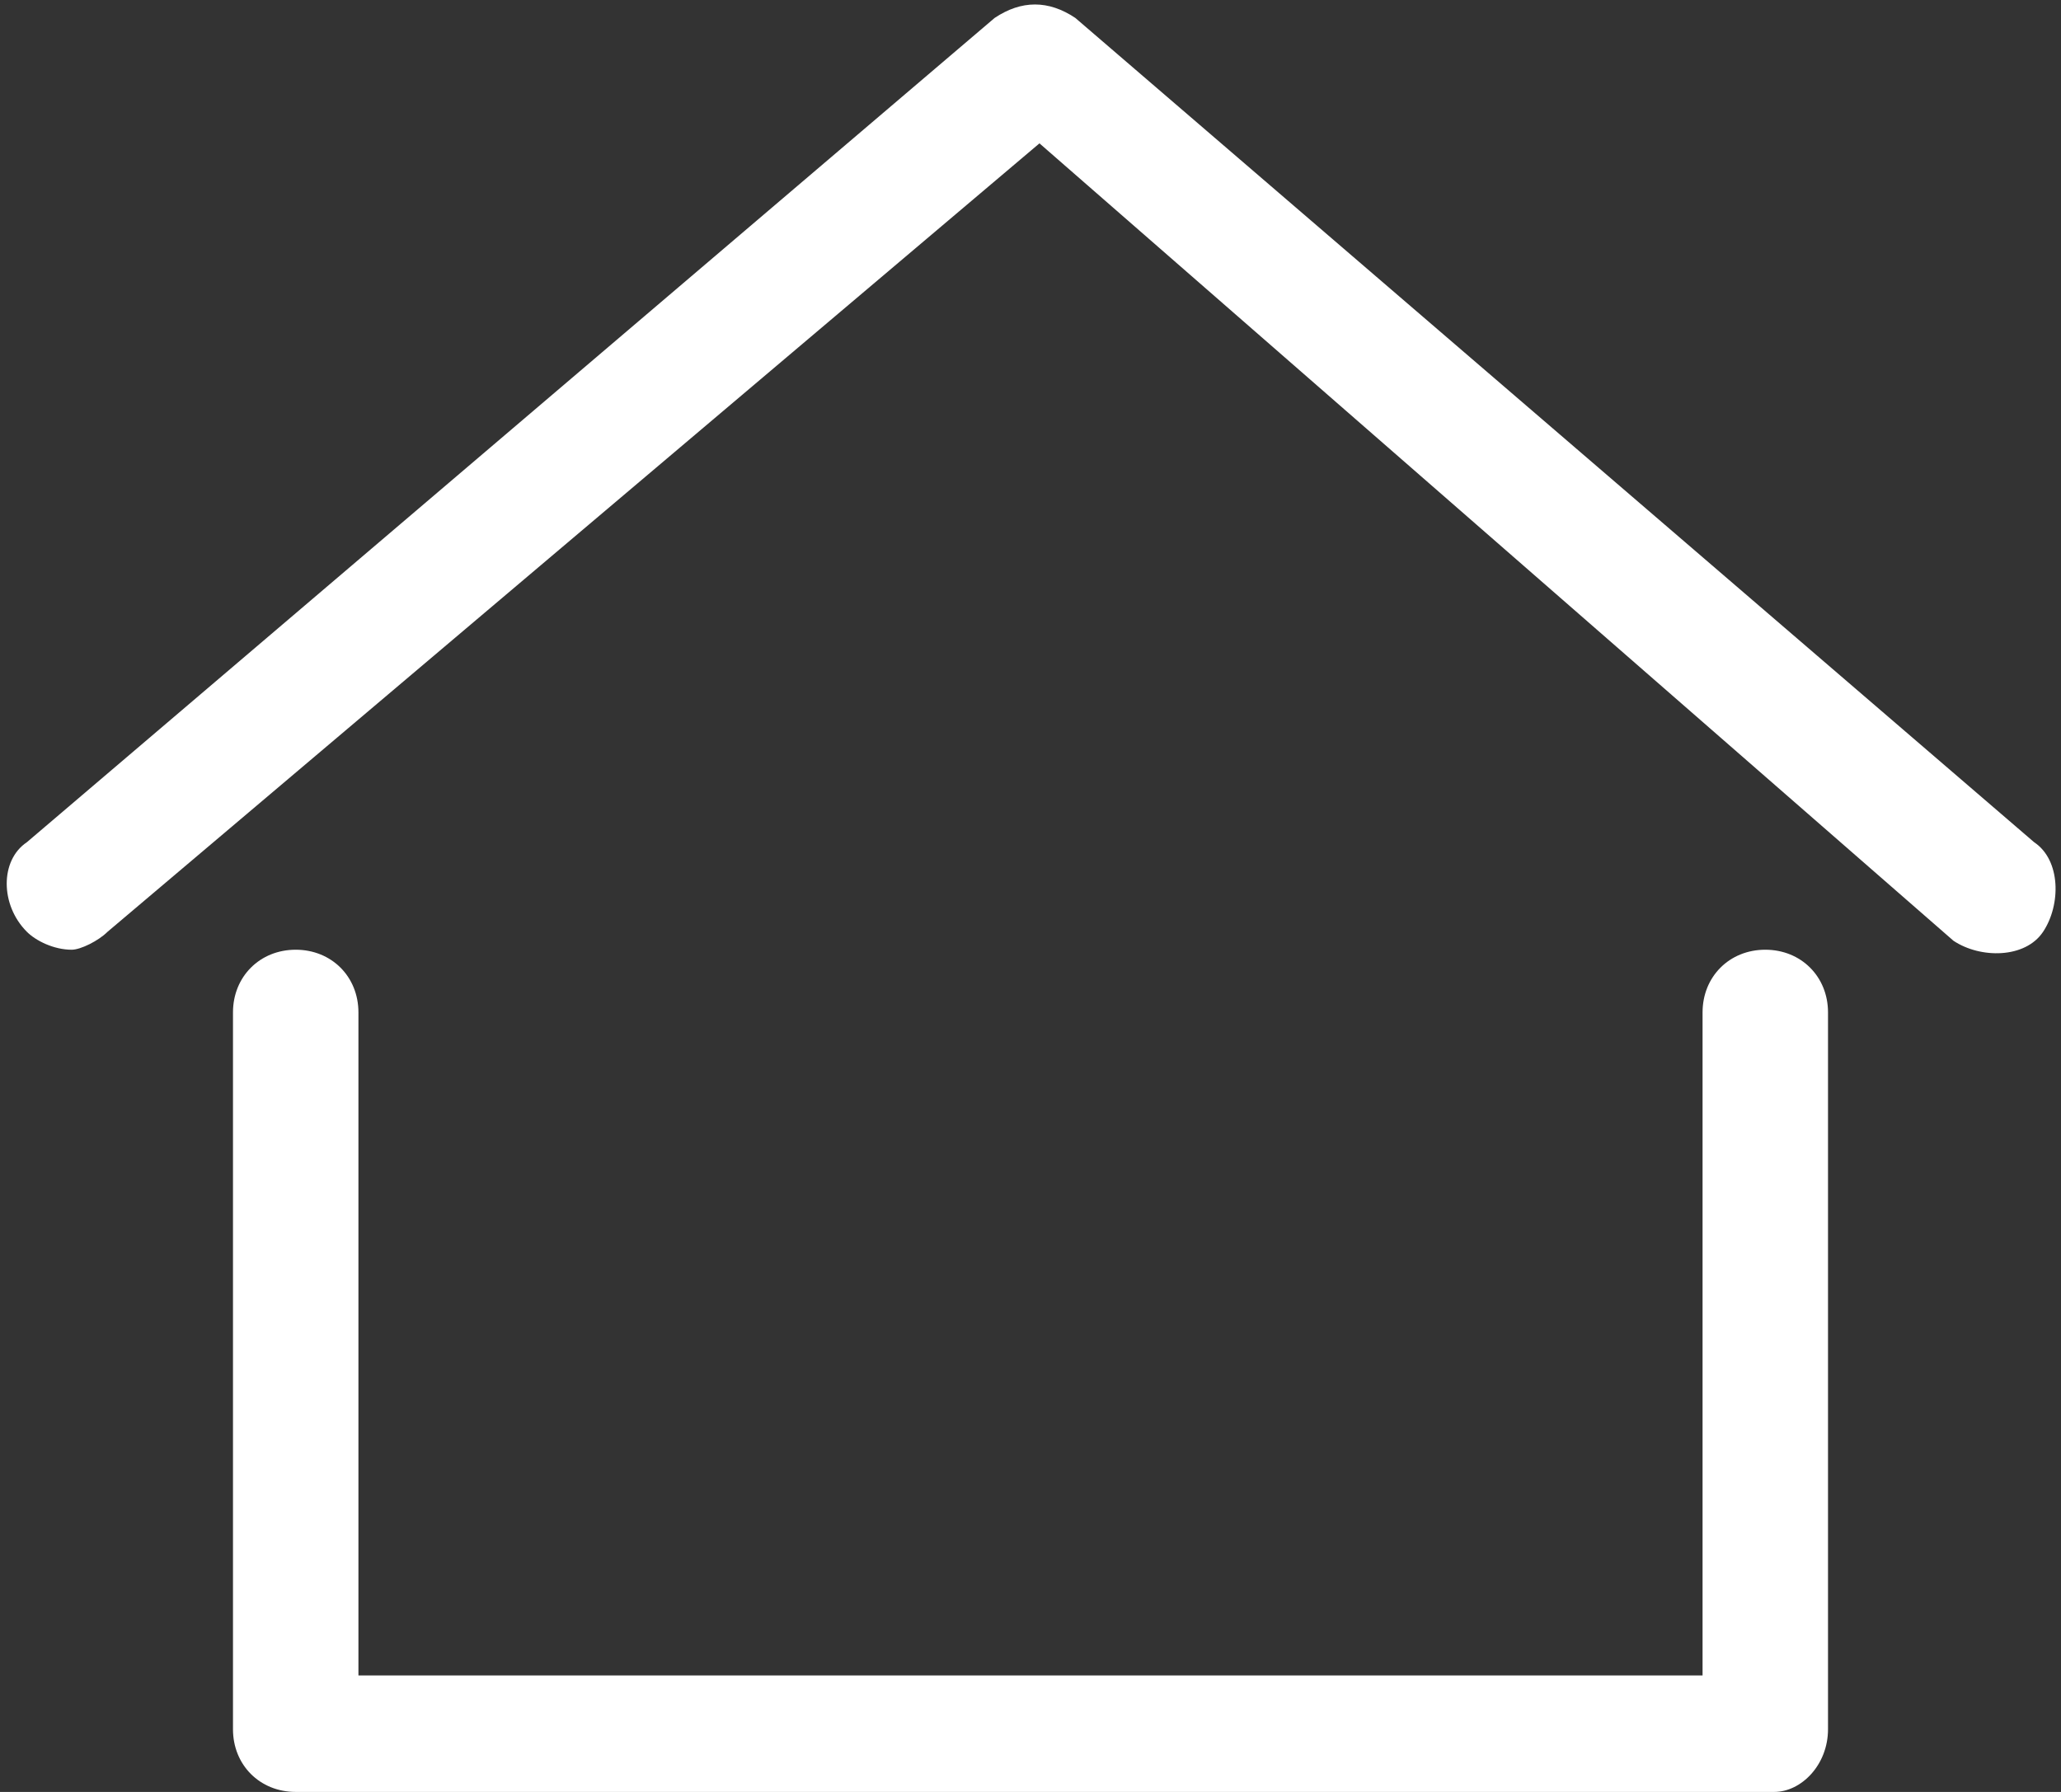 <?xml version="1.0" encoding="utf-8"?>
<!-- Generator: Adobe Illustrator 26.0.2, SVG Export Plug-In . SVG Version: 6.00 Build 0)  -->
<svg version="1.1" id="Layer_1" xmlns="http://www.w3.org/2000/svg" xmlns:xlink="http://www.w3.org/1999/xlink" x="0px" y="0px"
	 viewBox="0 0 23 20" style="enable-background:new 0 0 23 20;" xml:space="preserve">
<rect x="0" y="0" width="23" height="20" fill="#333333" stroke="none"/>
<style type="text/css">
	.st0{fill:#FFFFFF;}
</style>
<g>
	<path class="st0" d="M19.8,20H3.3c-0.4,0-0.7-0.3-0.7-0.7v-8c0-0.4,0.3-0.7,0.7-0.7S4,10.9,4,11.3v7.4h15v-7.4
		c0-0.4,0.3-0.7,0.7-0.7s0.7,0.3,0.7,0.7v8C20.4,19.7,20.1,20,19.8,20z"/>
	<path class="st0" d="M0.8,10.6c-0.2,0-0.4-0.1-0.5-0.2C0,10.1,0,9.6,0.3,9.4l10.8-9.2c0.3-0.2,0.6-0.2,0.9,0l10.7,9.2
		c0.3,0.2,0.3,0.7,0.1,1c-0.2,0.3-0.7,0.3-1,0.1L11.6,1.6L1.2,10.4C1.1,10.5,0.9,10.6,0.8,10.6z"/>
</g>
</svg>
